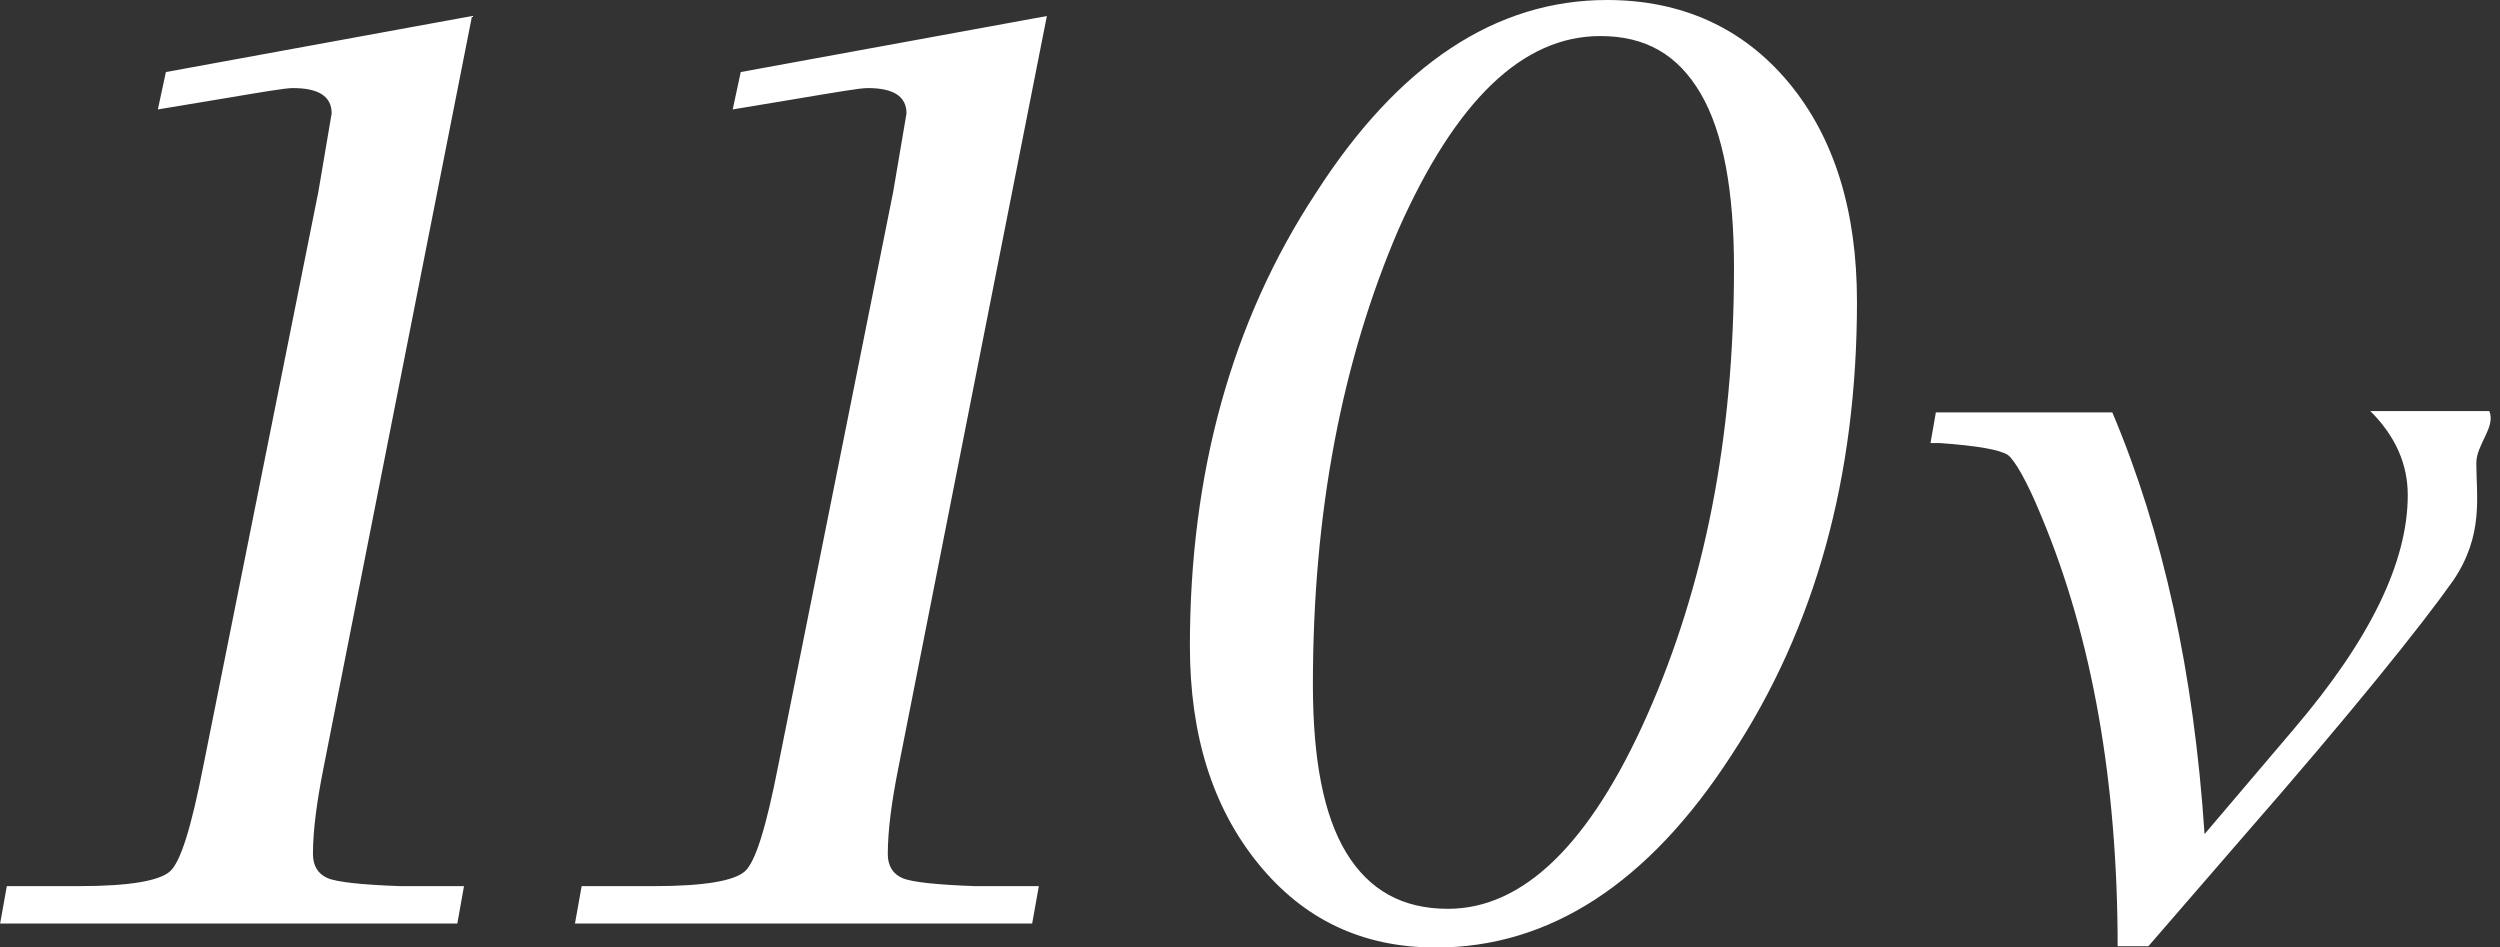 <?xml version="1.0" encoding="utf-8"?>
<!-- Generator: Adobe Illustrator 27.8.1, SVG Export Plug-In . SVG Version: 6.00 Build 0)  -->
<svg version="1.1" id="レイヤー_1" xmlns="http://www.w3.org/2000/svg" xmlns:xlink="http://www.w3.org/1999/xlink" x="0px"
	 y="0px" viewBox="0 0 95 36" style="enable-background:new 0 0 95 36;" xml:space="preserve">
<rect x="0" y="0" width="95" height="36" fill="#333333" stroke="none"/>
<path fill-rule="evenodd"  fill="rgb(255, 255, 255)"
 d="M93.222,22.060 C92.003,23.784 89.361,27.081 85.196,31.848 L81.640,35.955 L80.471,35.955 L80.471,36.006 C80.471,29.718 79.506,24.242 77.576,19.626 C77.017,18.257 76.560,17.496 76.306,17.293 C76.001,17.090 75.137,16.938 73.715,16.836 L73.359,16.836 L73.563,15.671 L80.268,15.671 C82.198,20.235 83.367,25.559 83.773,31.696 L87.177,27.690 C90.072,24.293 91.495,21.350 91.495,18.815 C91.495,17.648 91.038,16.583 90.072,15.620 L94.594,15.620 C94.848,16.228 94.1,16.887 94.1,17.596 C94.1,18.866 94.390,20.336 93.222,22.060 ZM54.564,36.006 C51.770,36.006 49.534,34.941 47.807,32.811 C46.080,30.681 45.216,27.943 45.216,24.545 C45.216,18.003 46.791,12.222 49.992,7.353 C53.141,2.435 56.850,0.000 61.066,0.000 C63.911,0.000 66.247,1.064 67.975,3.145 C69.702,5.223 70.565,8.012 70.565,11.461 C70.565,18.105 68.991,23.835 65.790,28.704 C62.641,33.572 58.882,36.006 54.564,36.006 ZM64.622,3.549 C63.758,2.080 62.539,1.370 60.812,1.370 C57.866,1.370 55.326,3.804 53.141,8.722 C51.008,13.693 49.890,19.423 49.890,26.016 C49.890,28.855 50.296,30.986 51.160,32.406 C52.024,33.826 53.294,34.535 55.021,34.535 C57.866,34.535 60.406,32.101 62.590,27.182 C64.774,22.263 65.892,16.633 65.892,10.193 C65.892,7.252 65.485,5.021 64.622,3.549 ZM33.736,32.456 C33.736,32.913 33.939,33.217 34.295,33.369 C34.650,33.521 35.615,33.622 37.038,33.673 L39.476,33.673 L39.222,35.093 L21.849,35.093 L22.103,33.673 L24.846,33.673 C26.776,33.673 27.894,33.470 28.300,33.116 C28.707,32.760 29.113,31.442 29.570,29.108 L33.939,7.302 L34.447,4.310 C34.447,3.652 33.939,3.347 32.974,3.347 C32.669,3.347 31.805,3.498 30.281,3.753 L27.843,4.158 L28.148,2.738 L39.781,0.609 L34.142,29.159 C33.888,30.428 33.736,31.543 33.736,32.456 ZM11.892,32.456 C11.892,32.913 12.095,33.217 12.451,33.369 C12.806,33.521 13.772,33.622 15.194,33.673 L17.632,33.673 L17.378,35.093 L0.005,35.093 L0.259,33.673 L3.002,33.673 C4.932,33.673 6.050,33.470 6.456,33.116 C6.863,32.760 7.269,31.442 7.726,29.108 L12.095,7.302 L12.603,4.310 C12.603,3.652 12.095,3.347 11.130,3.347 C10.825,3.347 9.962,3.498 8.438,3.753 L5.999,4.158 L6.304,2.738 L17.937,0.609 L12.298,29.159 C12.044,30.428 11.892,31.543 11.892,32.456 Z"/>
 </svg>

